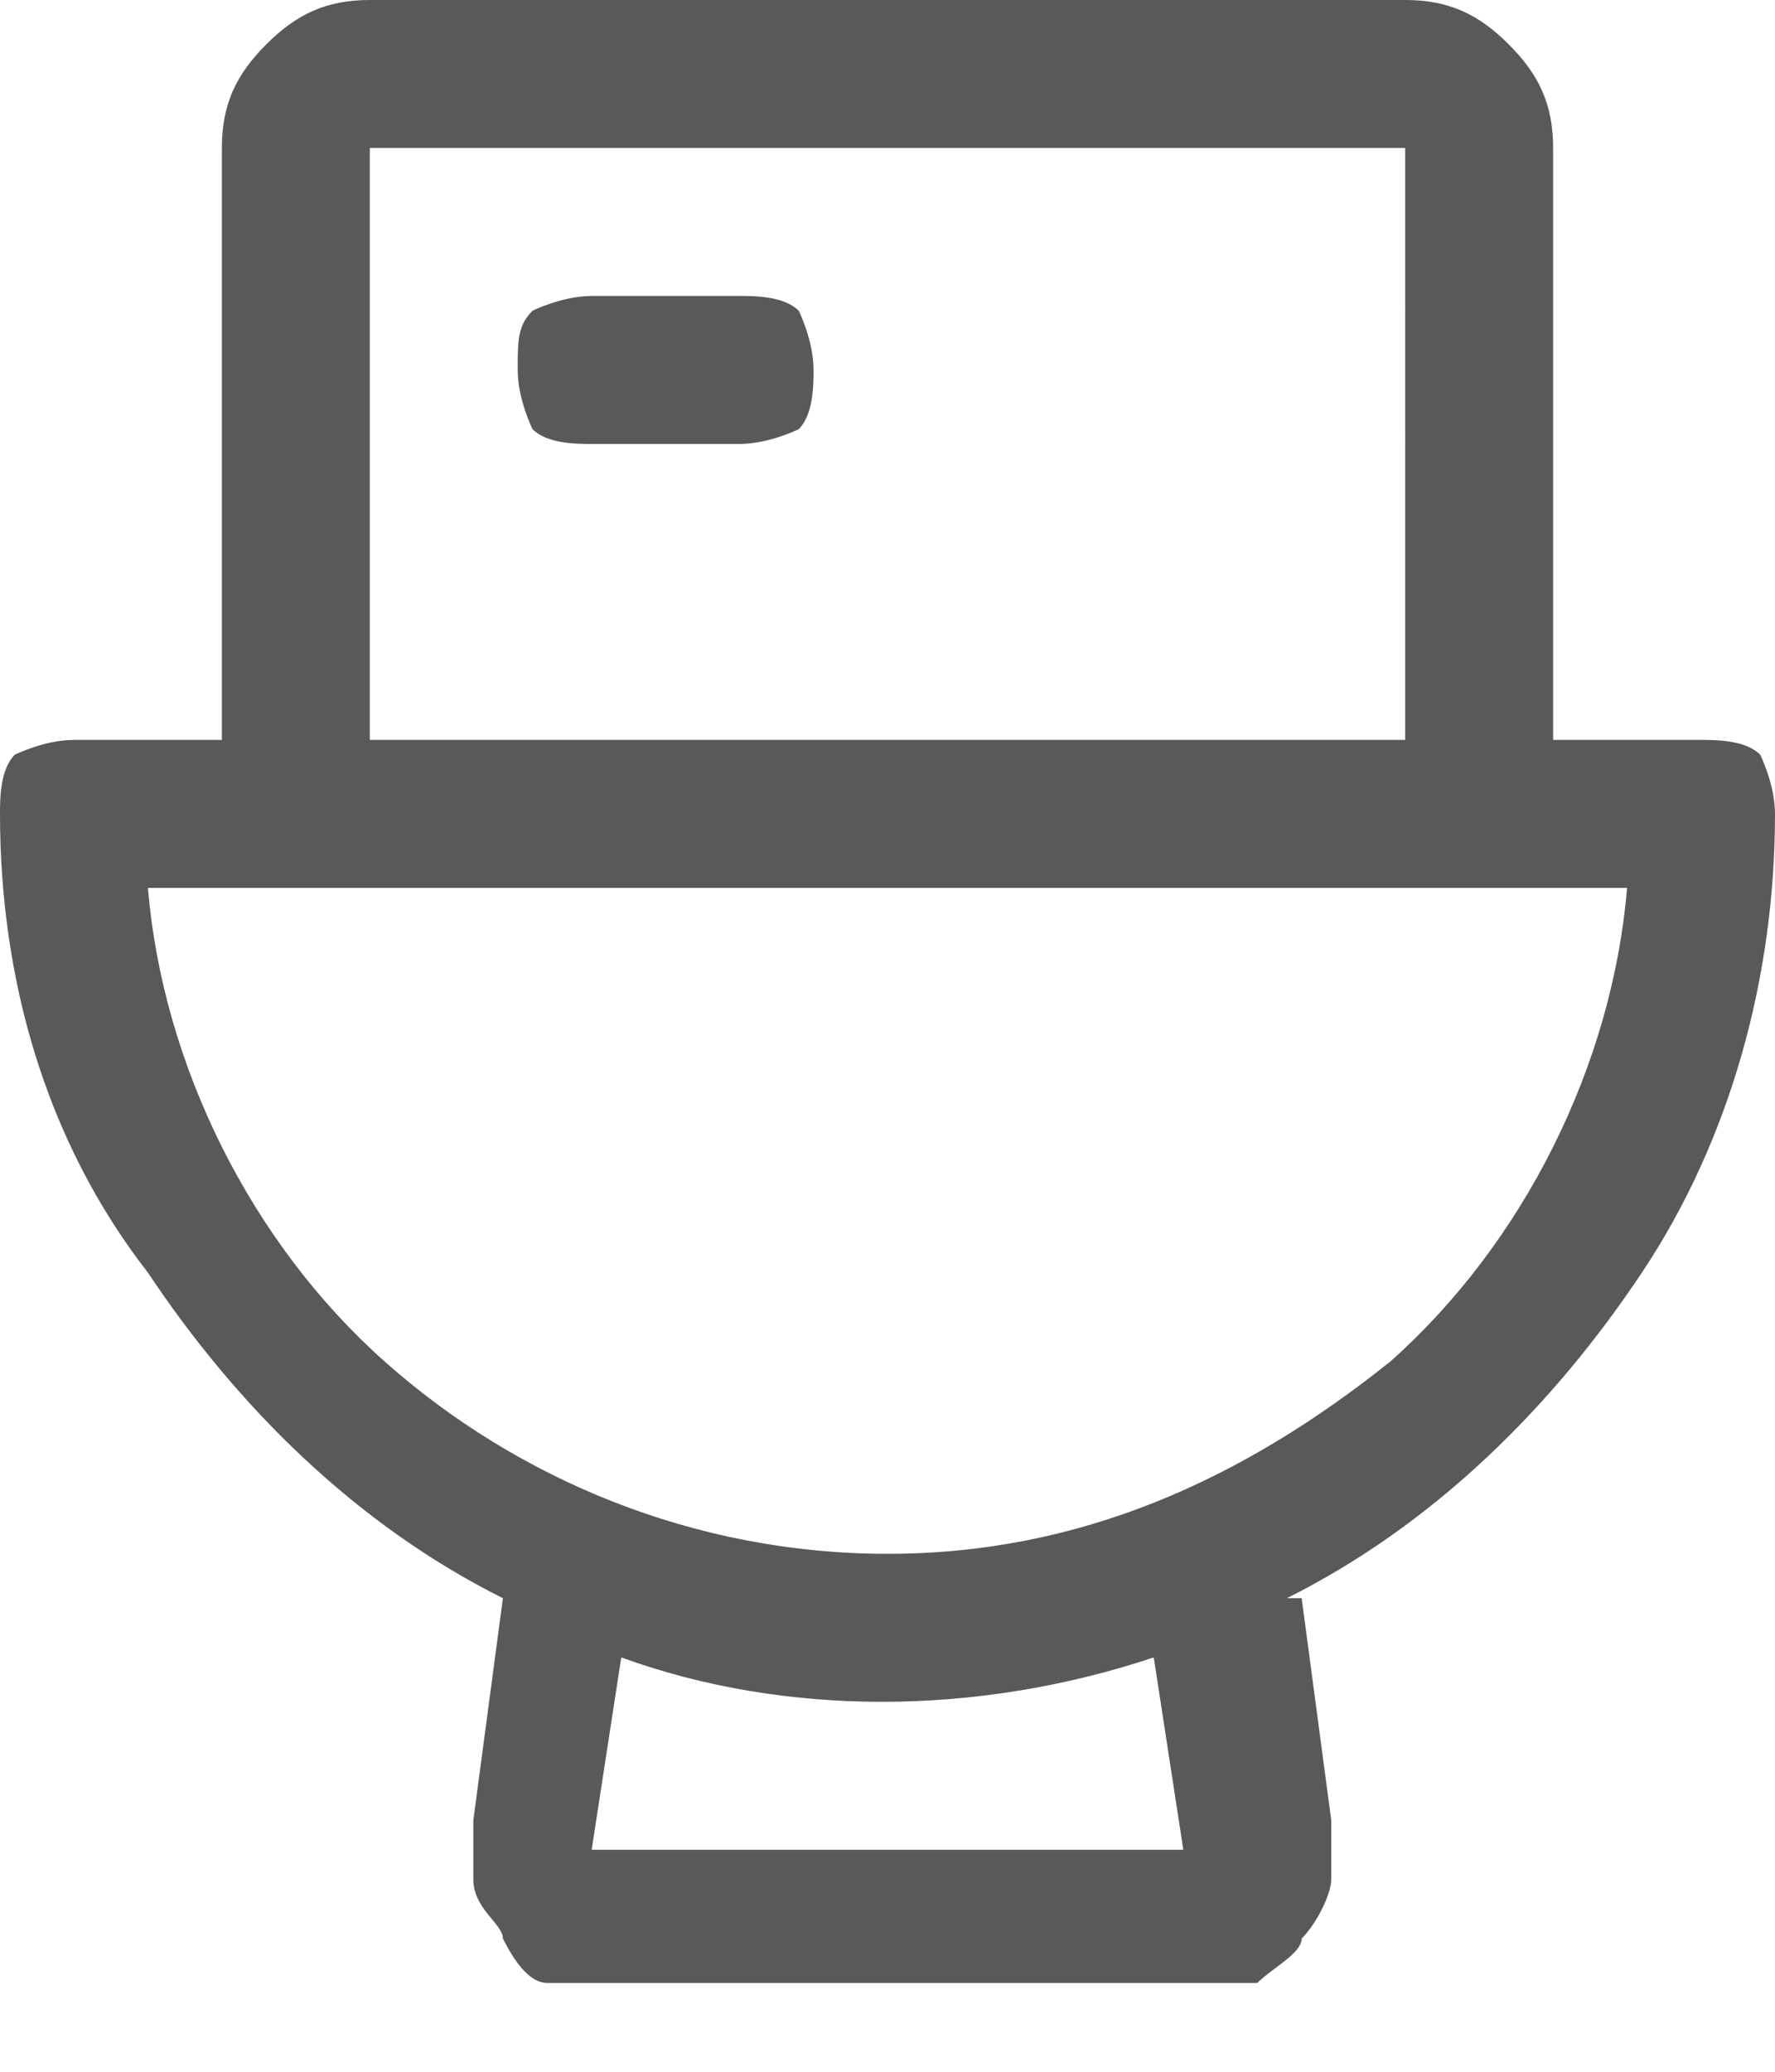 <?xml version="1.0" encoding="UTF-8"?>
<svg id="Layer_1" xmlns="http://www.w3.org/2000/svg" version="1.1" viewBox="0 0 12 14">
  <!-- Generator: Adobe Illustrator 29.7.1, SVG Export Plug-In . SVG Version: 2.1.1 Build 8)  -->
  <defs>
    <style>
      .st0 {
        fill: #59585b;
      }
    </style>
  </defs>
  <path class="st0" d="M5.5,2.5c0,.1,0,.3-.1.4,0,0-.2.1-.4.1h-1c-.1,0-.3,0-.4-.1,0,0-.1-.2-.1-.4s0-.3.1-.4c0,0,.2-.1.4-.1h1c.1,0,.3,0,.4.1,0,0,.1.2.1.4ZM8.8,10.8l.2,1.5c0,.1,0,.3,0,.4,0,.1-.1.3-.2.4,0,.1-.2.2-.3.3-.1,0-.3,0-.4,0h-4c-.1,0-.3,0-.4,0-.1,0-.2-.1-.3-.3,0-.1-.2-.2-.2-.4,0-.1,0-.3,0-.4l.2-1.5c-1-.5-1.8-1.3-2.4-2.2C.3,7.7,0,6.6,0,5.5c0-.1,0-.3.1-.4,0,0,.2-.1.4-.1h1V1c0-.3.1-.5.3-.7.2-.2.4-.3.7-.3h7c.3,0,.5.1.7.3.2.2.3.4.3.7v4h1c.1,0,.3,0,.4.1,0,0,.1.2.1.4,0,1.1-.3,2.2-.9,3.1-.6.9-1.4,1.7-2.4,2.2ZM2.5,5h7V1H2.5v4ZM7.8,11.2c-1.2.4-2.5.4-3.6,0l-.2,1.3h4l-.2-1.3ZM11,6H1c.1,1.2.7,2.4,1.6,3.2.9.8,2.1,1.3,3.4,1.3s2.4-.5,3.4-1.3c.9-.8,1.5-2,1.6-3.2Z"/>
</svg>